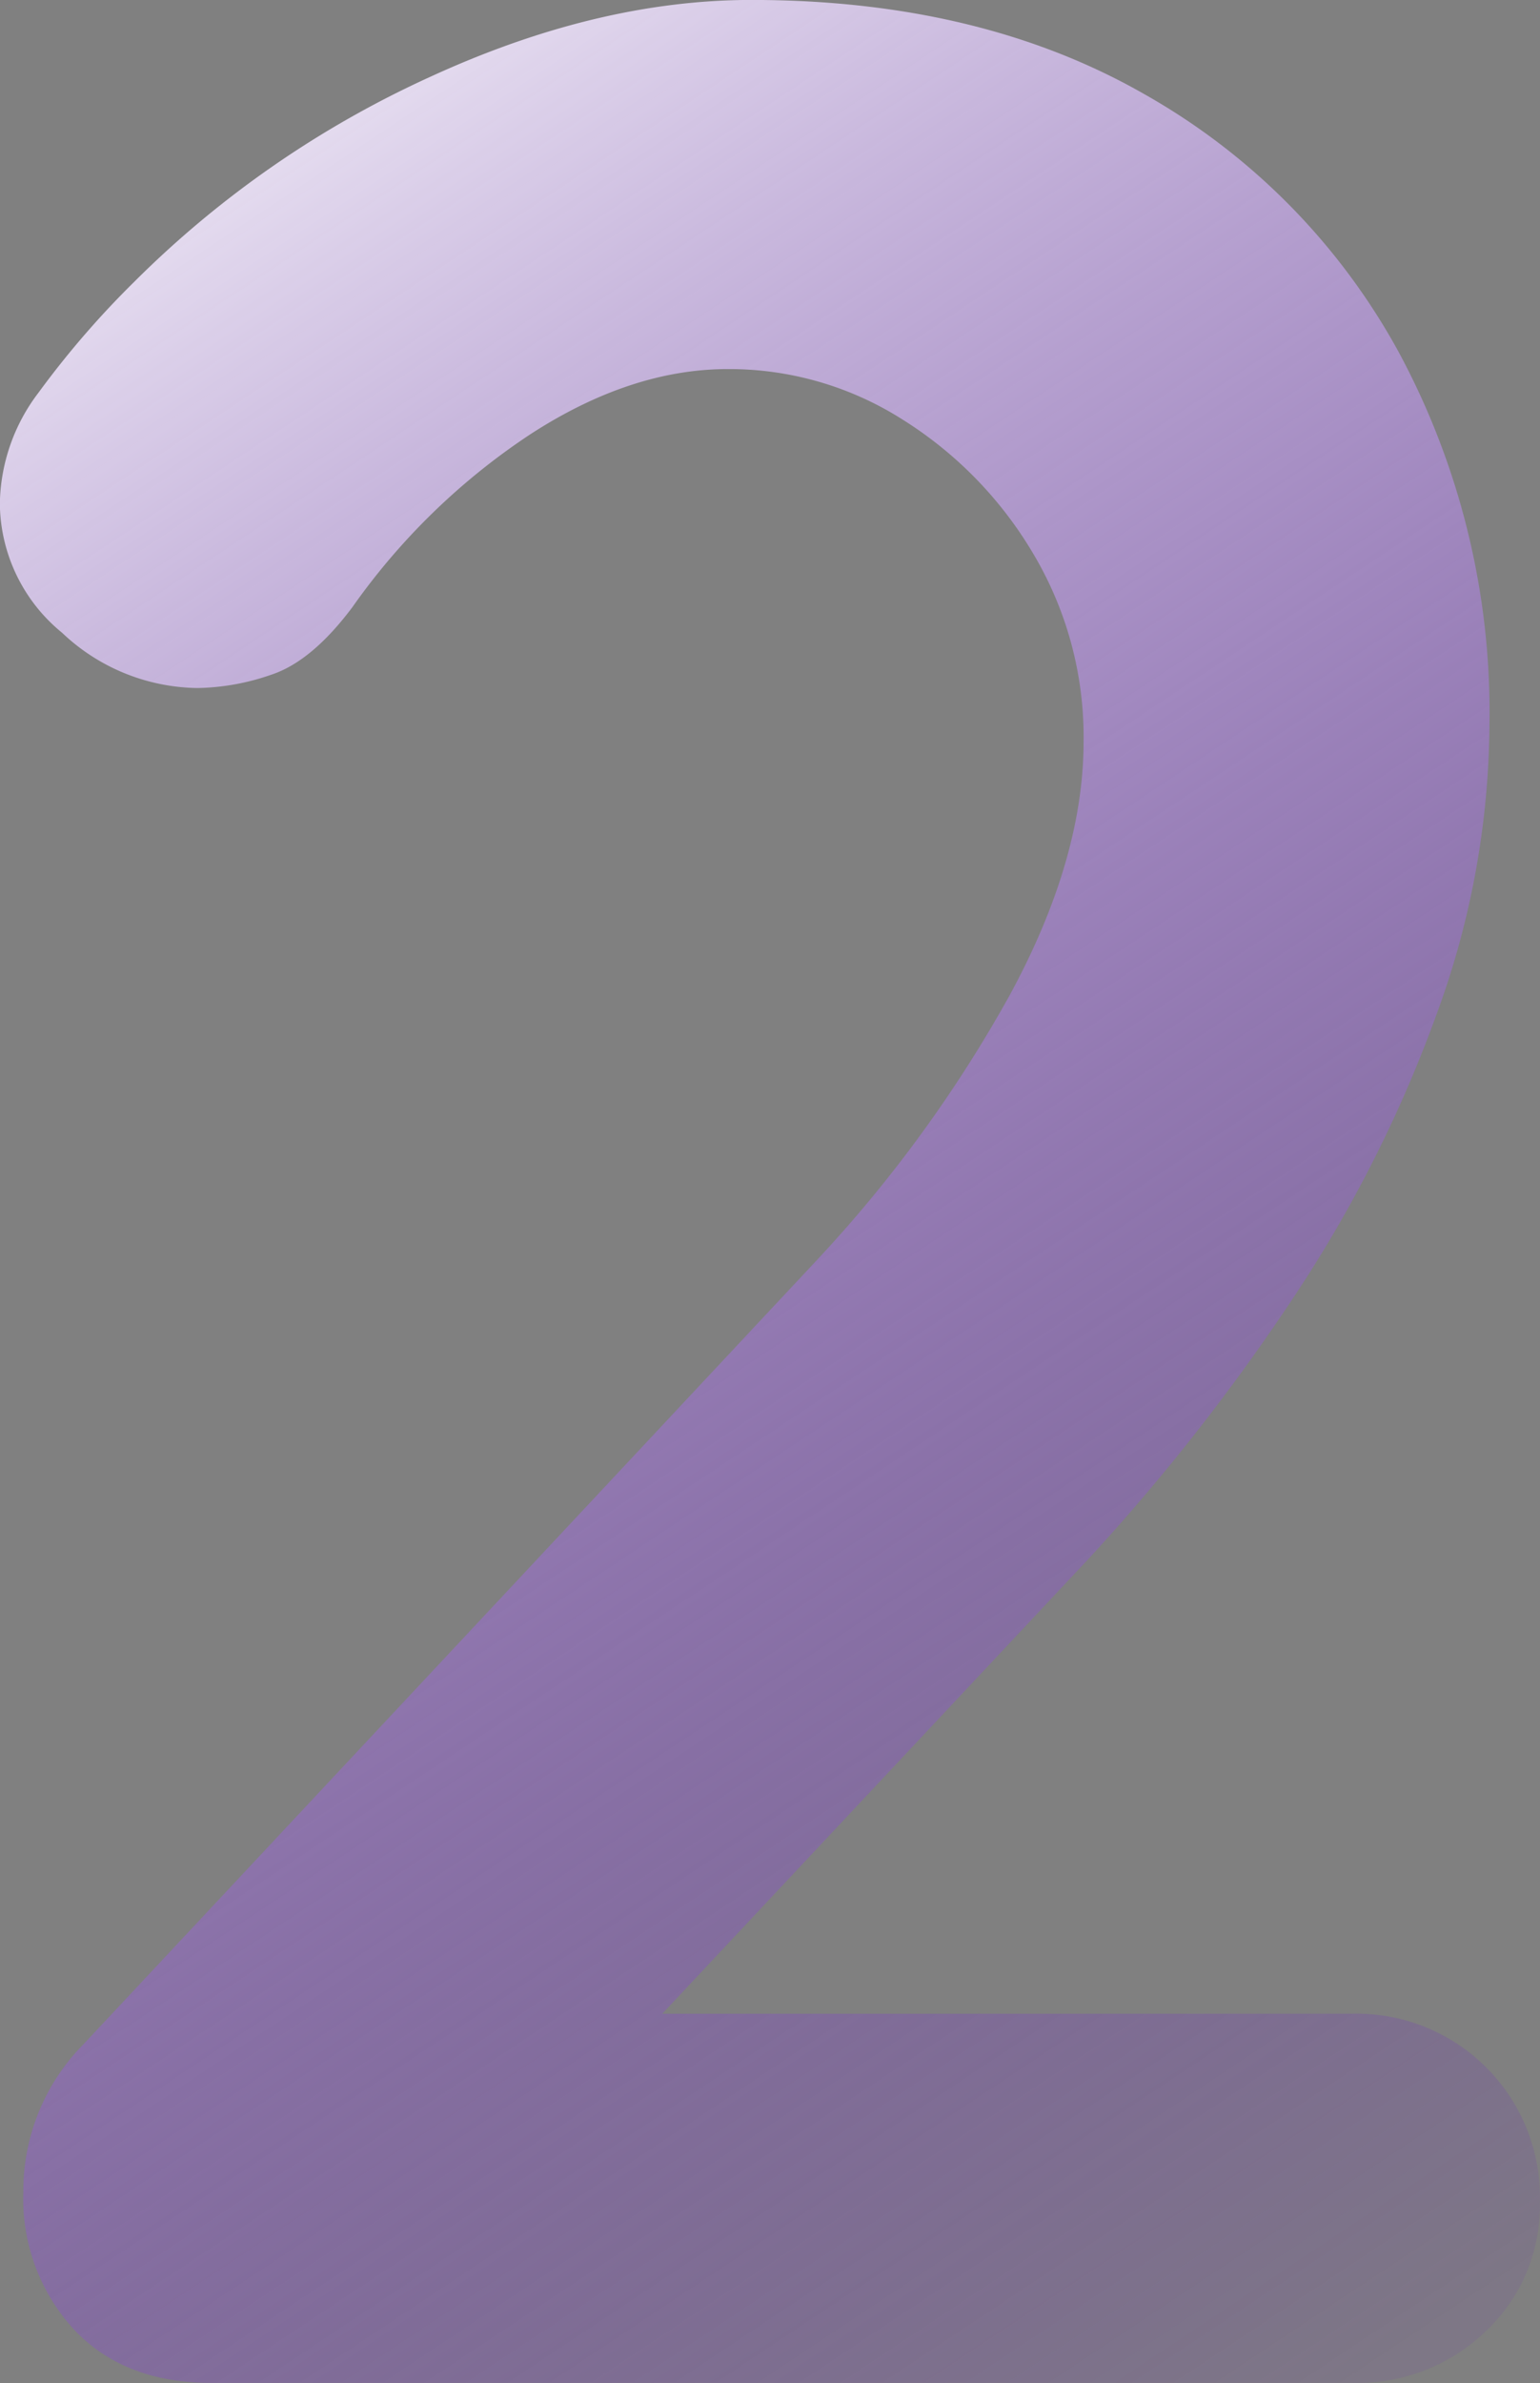 <?xml version="1.0" encoding="UTF-8" standalone="no"?>
<!-- Created with Inkscape (http://www.inkscape.org/) -->

<svg
   width="30.927mm"
   height="47.838mm"
   viewBox="0 0 30.927 47.838"
   version="1.1"
   id="svg2225"
   xmlns:xlink="http://www.w3.org/1999/xlink"
   xmlns="http://www.w3.org/2000/svg"
   xmlns:svg="http://www.w3.org/2000/svg">
  <rect x="0" y="0" width="30.927" height="47.838" fill="#808080" stroke="none"/>
  <defs
     id="defs2222">
    <linearGradient
       id="linear-gradient-2"
       x1="58.853"
       x2="58.853"
       y2="52.881"
       gradientUnits="userSpaceOnUse"
       gradientTransform="matrix(0.169,0,0,0.415,244.162,244.679)"
       y1="-80.264">
      <stop
         offset="0"
         stop-color="#fff"
         id="stop18" />
      <stop
         offset="1"
         stop-color="#6001d3"
         stop-opacity="0.071"
         id="stop20" />
    </linearGradient>
    <linearGradient
       id="linear-gradient-3"
       x2="83.21"
       y2="66.025"
       xlink:href="#linear-gradient-2-3"
       gradientTransform="matrix(0.213,0,0,0.329,165.73,231.215)"
       x1="10.522"
       y1="-102.757"
       gradientUnits="userSpaceOnUse" />
    <linearGradient
       id="linear-gradient-2-3"
       x1="0.5"
       x2="0.5"
       y2="1.159"
       gradientUnits="objectBoundingBox">
      <stop
         offset="0"
         stop-color="#fff"
         id="stop18-6" />
      <stop
         offset="1"
         stop-color="#6001d3"
         stop-opacity="0.071"
         id="stop20-7" />
    </linearGradient>
  </defs>
  <g
     id="layer1"
     transform="translate(-167.968,-197.401)">
    <path
       id="Path_5692-2"
       data-name="Path 5692"
       d="m 195.12,237.826 a 3.684,3.684 0 0 1 3.773,3.773 3.466,3.466 0 0 1 -1.078,2.593 3.719,3.719 0 0 1 -2.695,1.045 h -22.909 q -1.752,0 -2.763,-1.078 a 3.877,3.877 0 0 1 -1.011,-2.763 4.18,4.18 0 0 1 1.213,-2.963 l 14.689,-15.7 a 26.823,26.823 0 0 0 3.908,-5.357 q 1.482,-2.729 1.482,-5.087 a 7.191,7.191 0 0 0 -1.011,-3.773 7.944,7.944 0 0 0 -2.628,-2.695 6.488,6.488 0 0 0 -3.504,-1.011 q -1.954,0 -3.975,1.314 a 13.399,13.399 0 0 0 -3.57,3.471 q -0.809,1.078 -1.617,1.348 a 4.721,4.721 0 0 1 -1.482,0.27 4.017,4.017 0 0 1 -2.729,-1.111 3.382,3.382 0 0 1 -1.248,-2.594 3.766,3.766 0 0 1 0.775,-2.223 18.238,18.238 0 0 1 1.92,-2.223 20.314,20.314 0 0 1 5.929,-4.11 q 3.369,-1.552 6.468,-1.552 4.582,0 7.883,1.886 a 13.223,13.223 0 0 1 5.12,5.188 15.237,15.237 0 0 1 1.82,7.478 17.092,17.092 0 0 1 -1.044,5.761 26.534,26.534 0 0 1 -2.864,5.693 41.772,41.772 0 0 1 -4.177,5.324 l -9.096,9.702 -0.741,-0.606 z"
       fill="url(#linear-gradient-3)"
       style="fill:url(#linear-gradient-3);stroke-width:0.265" />
  </g>
</svg>
